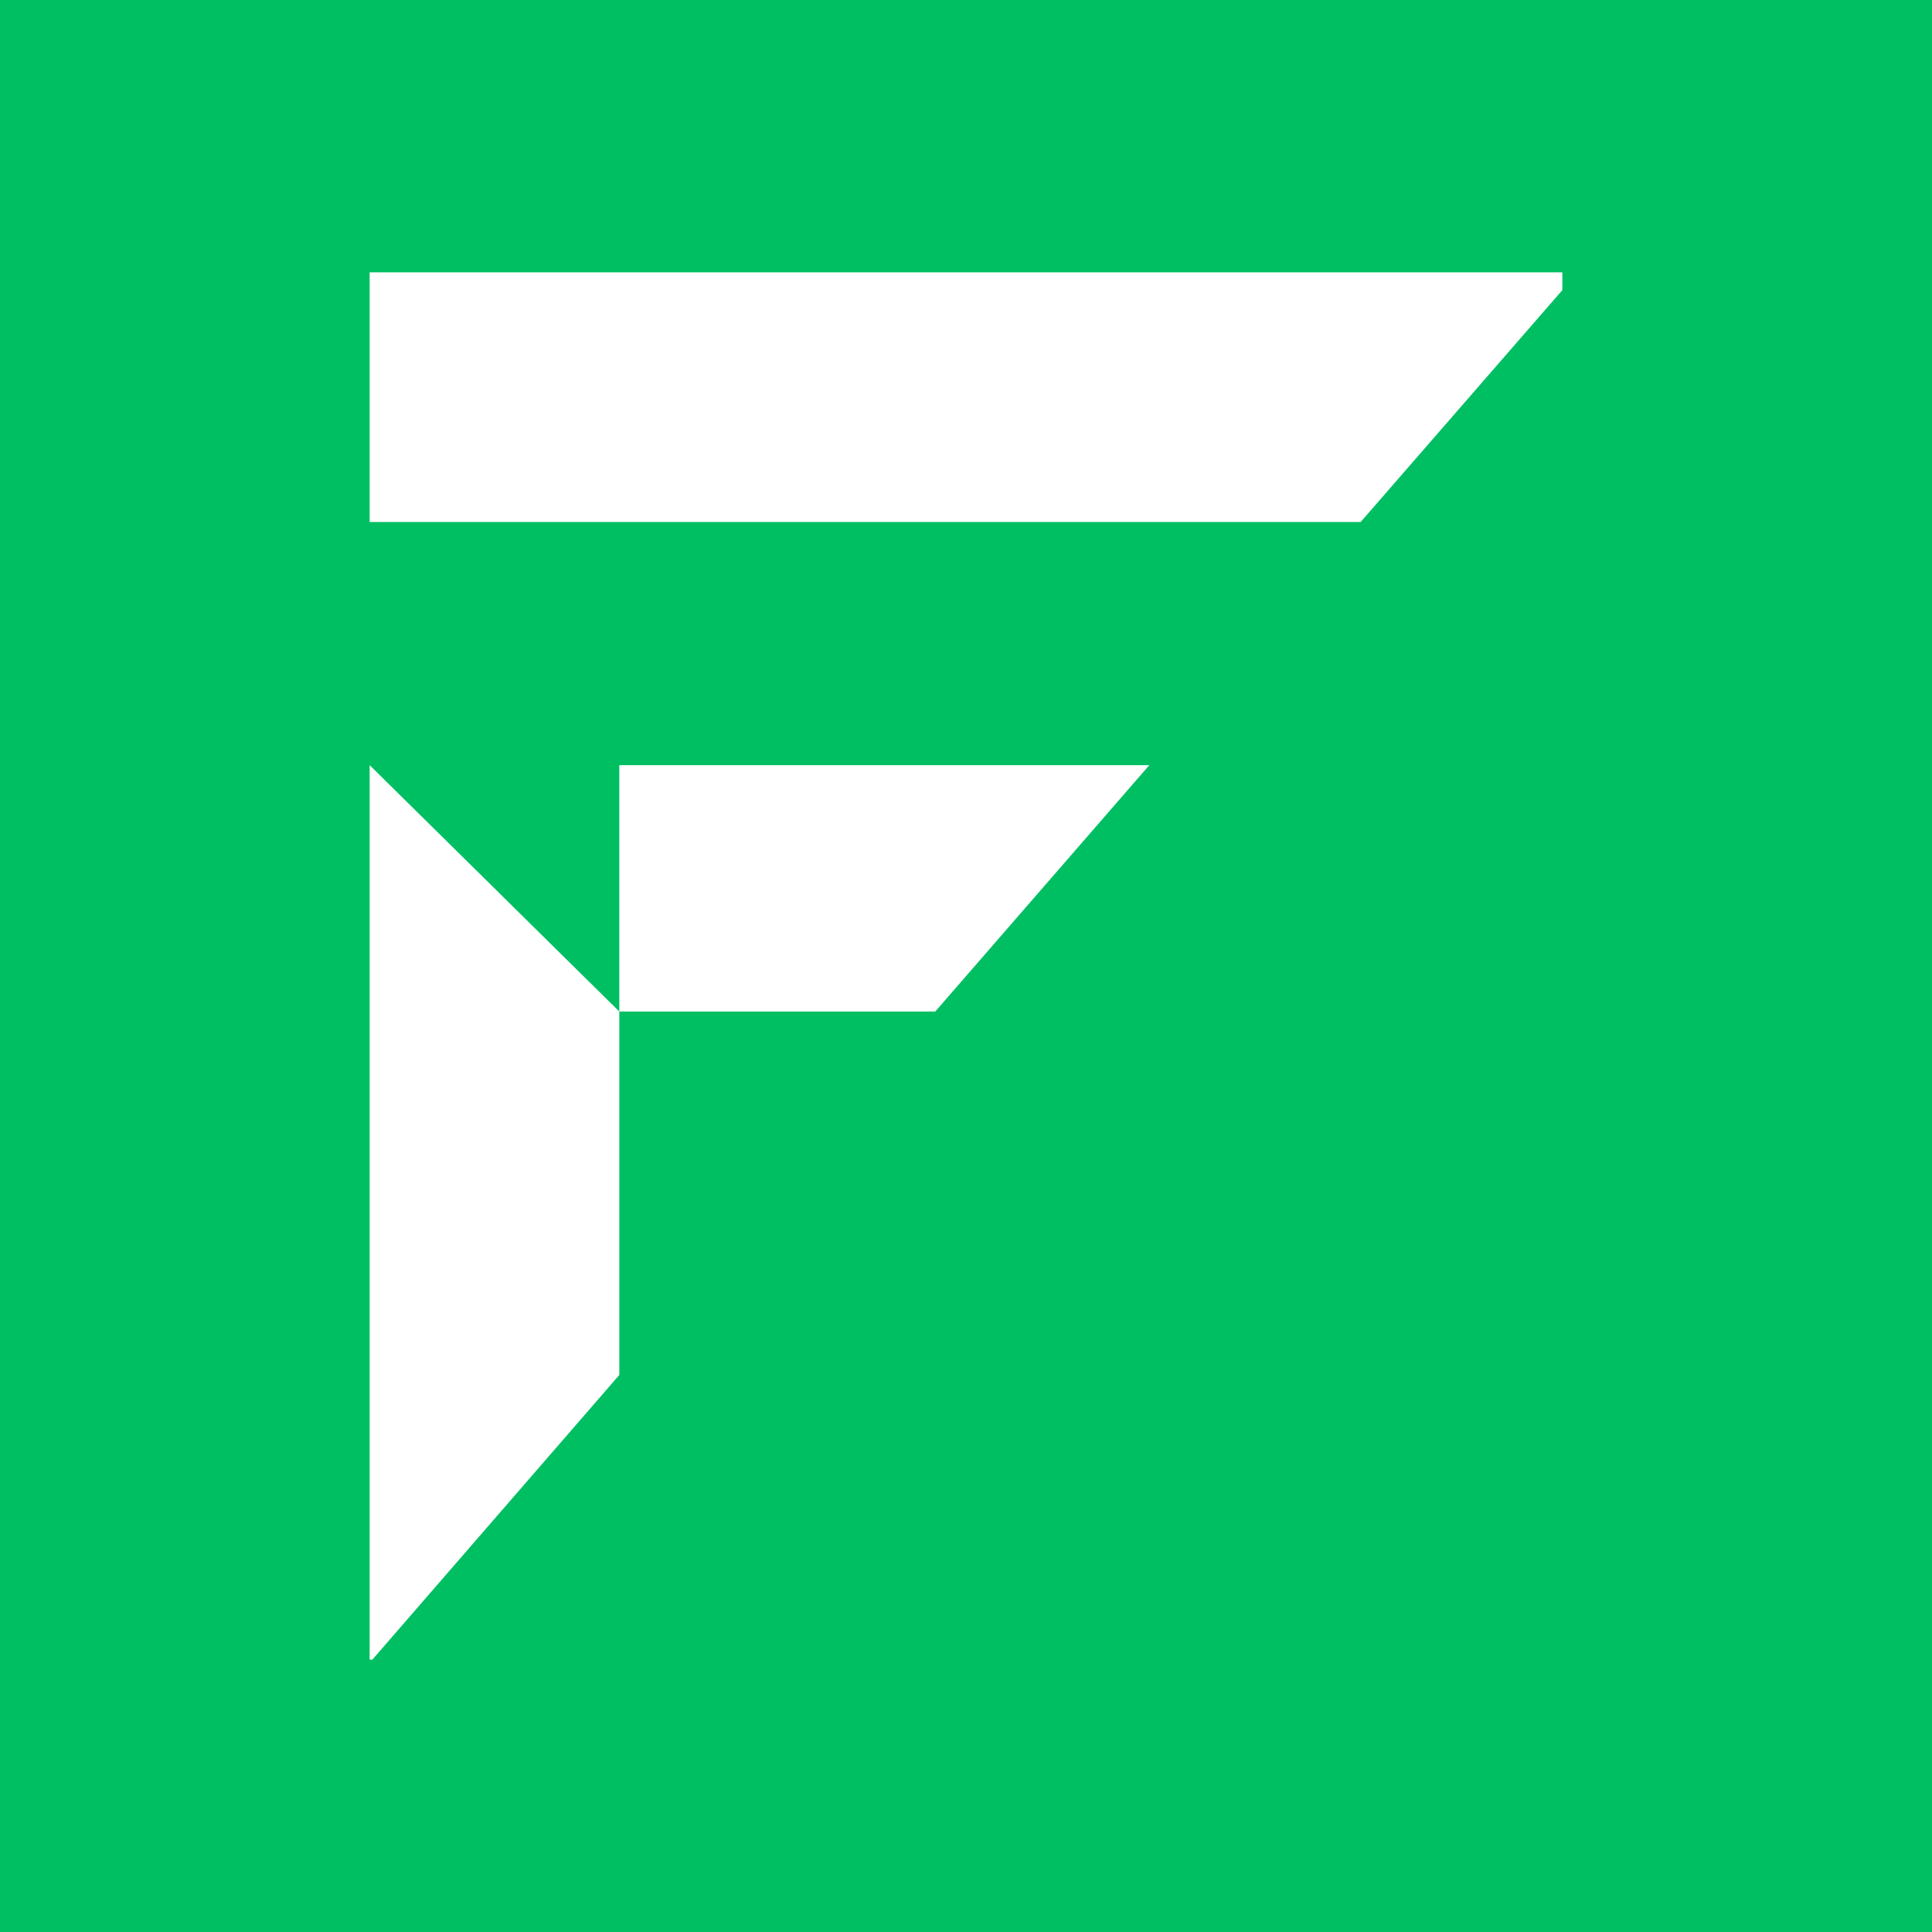 <svg xmlns="http://www.w3.org/2000/svg" xmlns:xlink="http://www.w3.org/1999/xlink" width="500" viewBox="0 0 375 375" height="500" preserveAspectRatio="xMidYMid meet"><defs><clipPath id="414701eb68"><path d="M 71.711 52.863 L 303.461 52.863 L 303.461 322.113 L 71.711 322.113 Z M 71.711 52.863 " clip-rule="nonzero"></path></clipPath></defs><rect x="-37.5" width="450" fill="#ffffff" y="-37.5" height="450" fill-opacity="1"></rect><rect x="-37.5" width="450" fill="#00bf63" y="-37.5" height="450" fill-opacity="1"></rect><g clip-path="url(#414701eb68)"><path fill="#ffffff" d="M 181.531 196.34 L 120.207 196.34 L 120.207 266.879 L 72.273 322.137 L 71.75 322.137 L 71.75 148.516 L 120.207 196.34 L 120.207 148.516 L 223.082 148.516 Z M 303.246 56.316 L 264.105 101.316 L 71.75 101.316 L 71.75 52.863 L 303.246 52.863 Z M 303.246 56.316 " fill-opacity="1" fill-rule="nonzero"></path></g></svg>